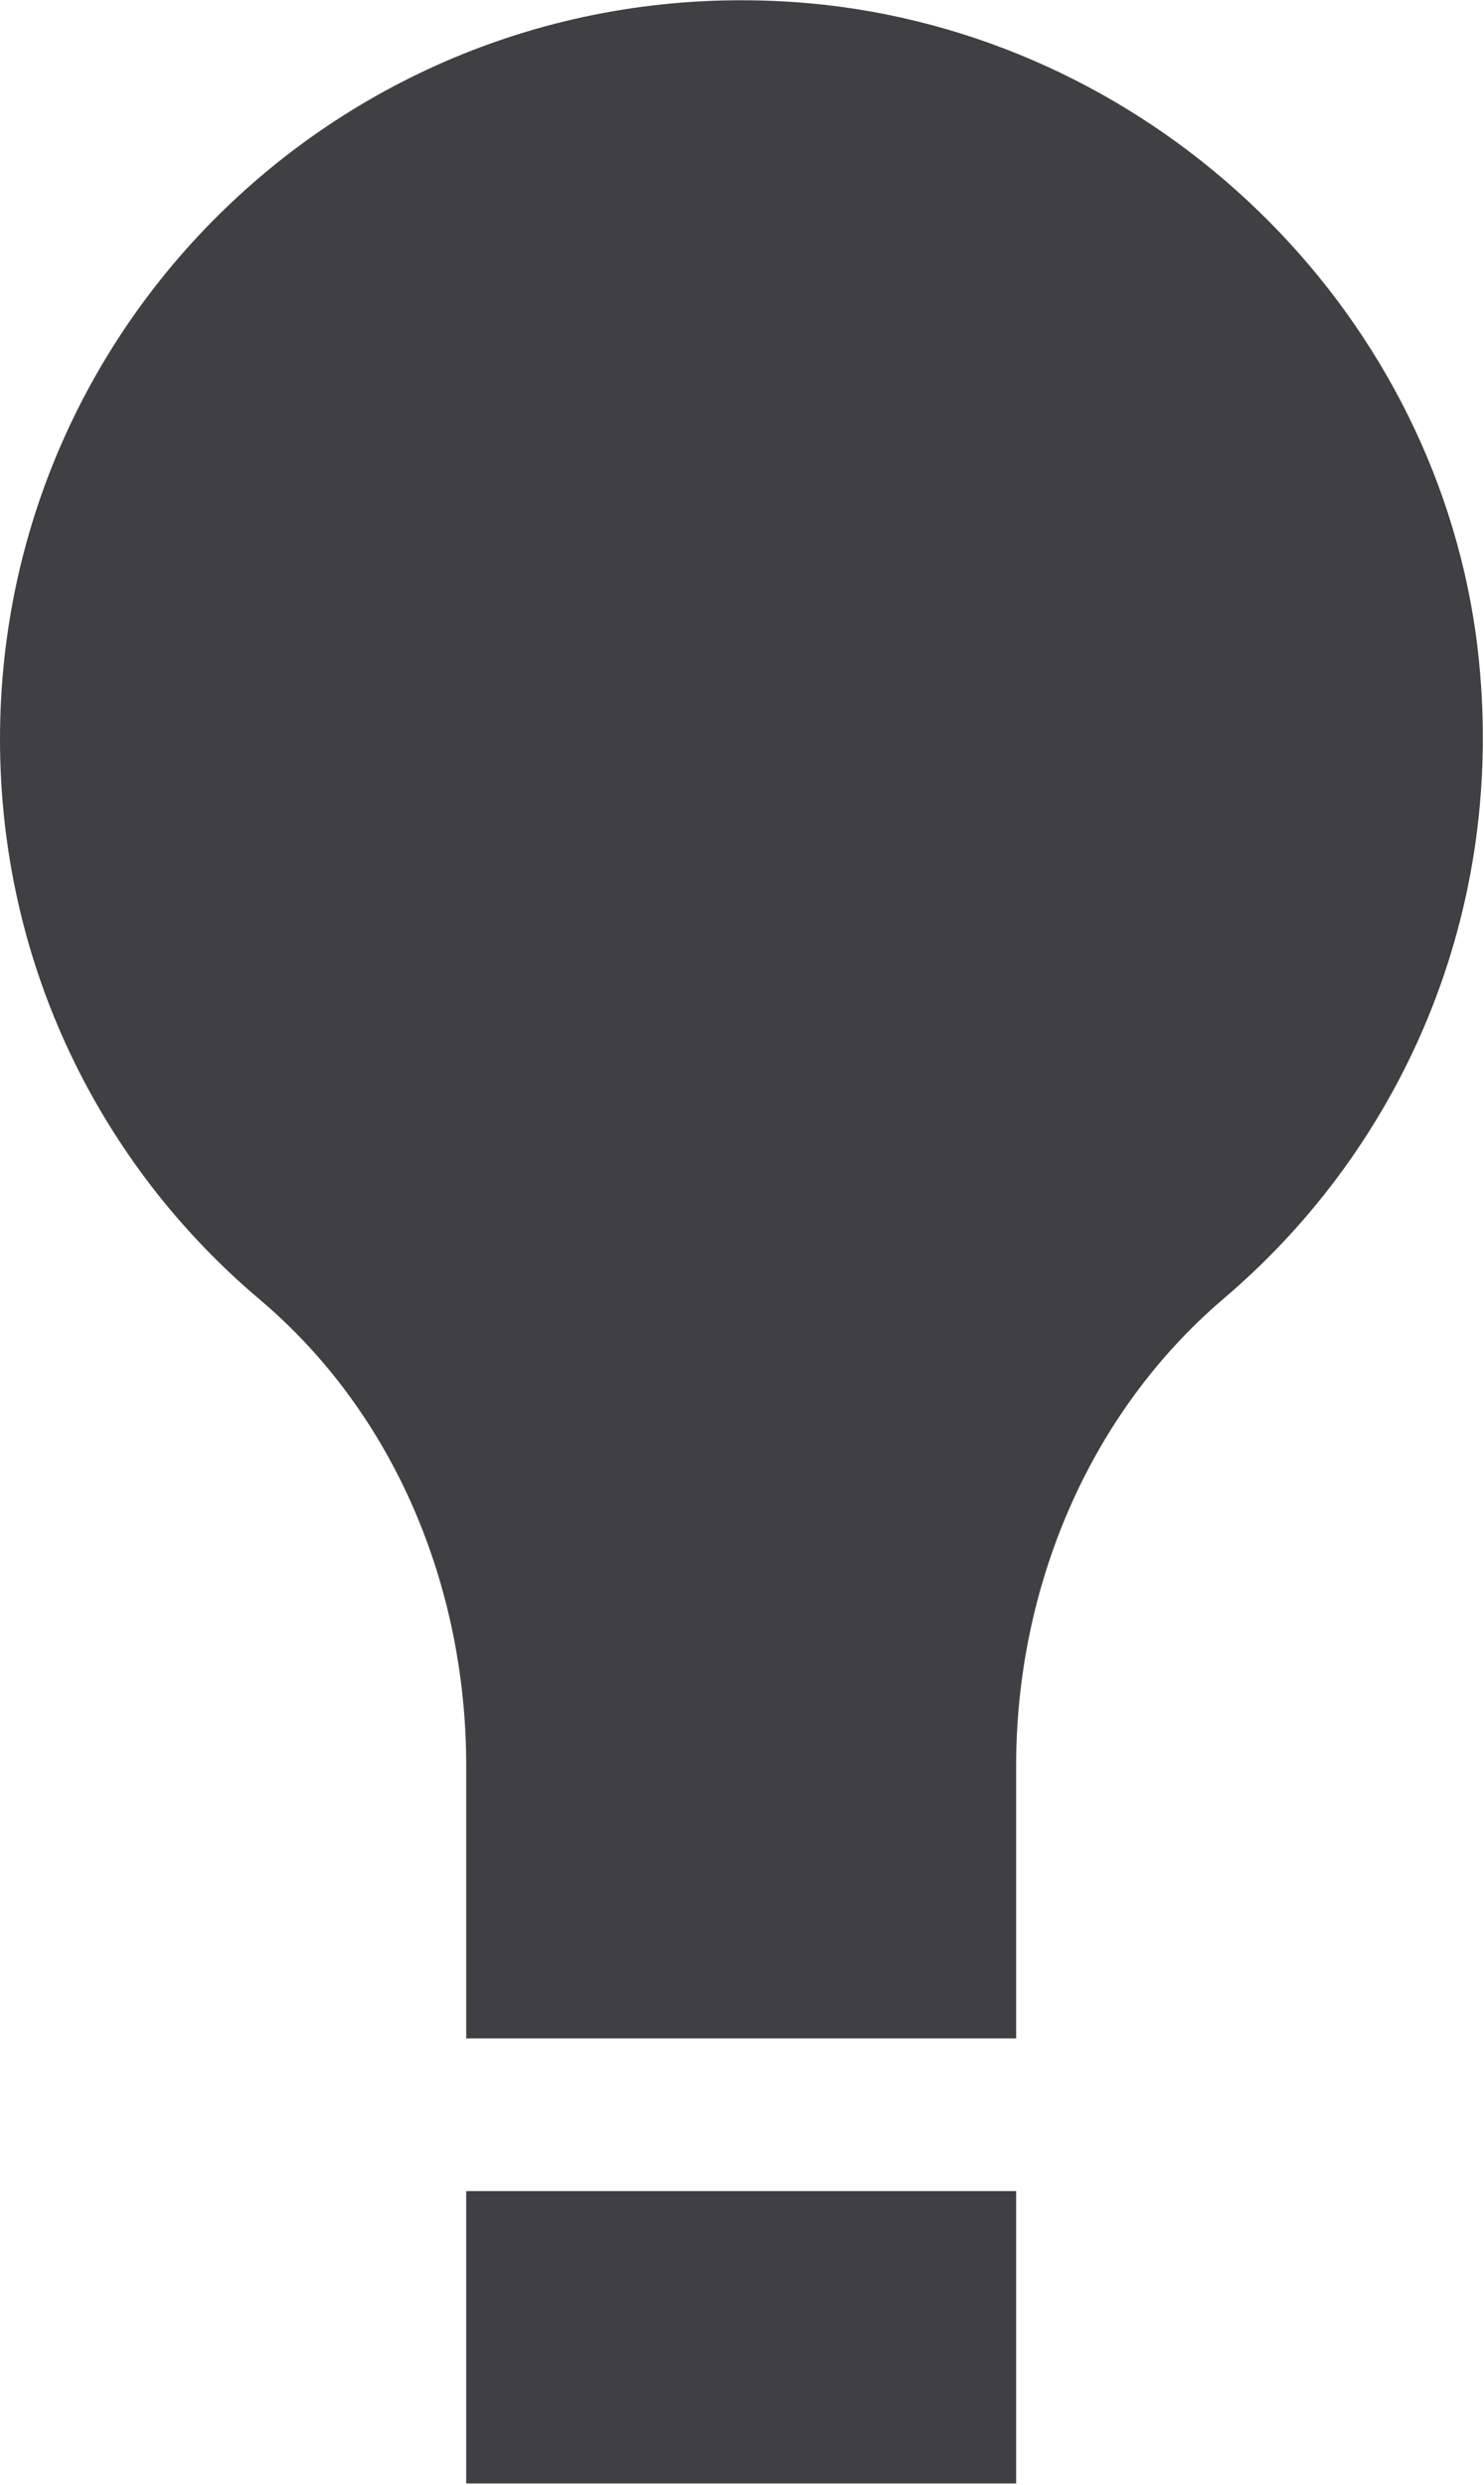 <svg version="1" xmlns="http://www.w3.org/2000/svg" viewBox="0 0 90.4 151.3" enable-background="new 0 0 90.4 151.3"><style type="text/css">.st0{fill:#404042;} .st1{fill-rule:evenodd;clip-rule:evenodd;fill:#404042;}</style><path class="st0" d="M74.5 79.1c11.2-9.5 17.6-24.3 15.4-40.5-2.8-20-19.4-36-39.6-38.3-27.2-3-50.3 18.1-50.3 44.7 0 13.7 6.1 25.9 15.8 34.1 8.3 7 12.6 17.6 12.6 28.4v16.6h33.5v-16.6c0-10.8 4.4-21.4 12.6-28.4"/><path class="st1" d="M28.4 133.4h33.5v17.8h-33.5z"/></svg>